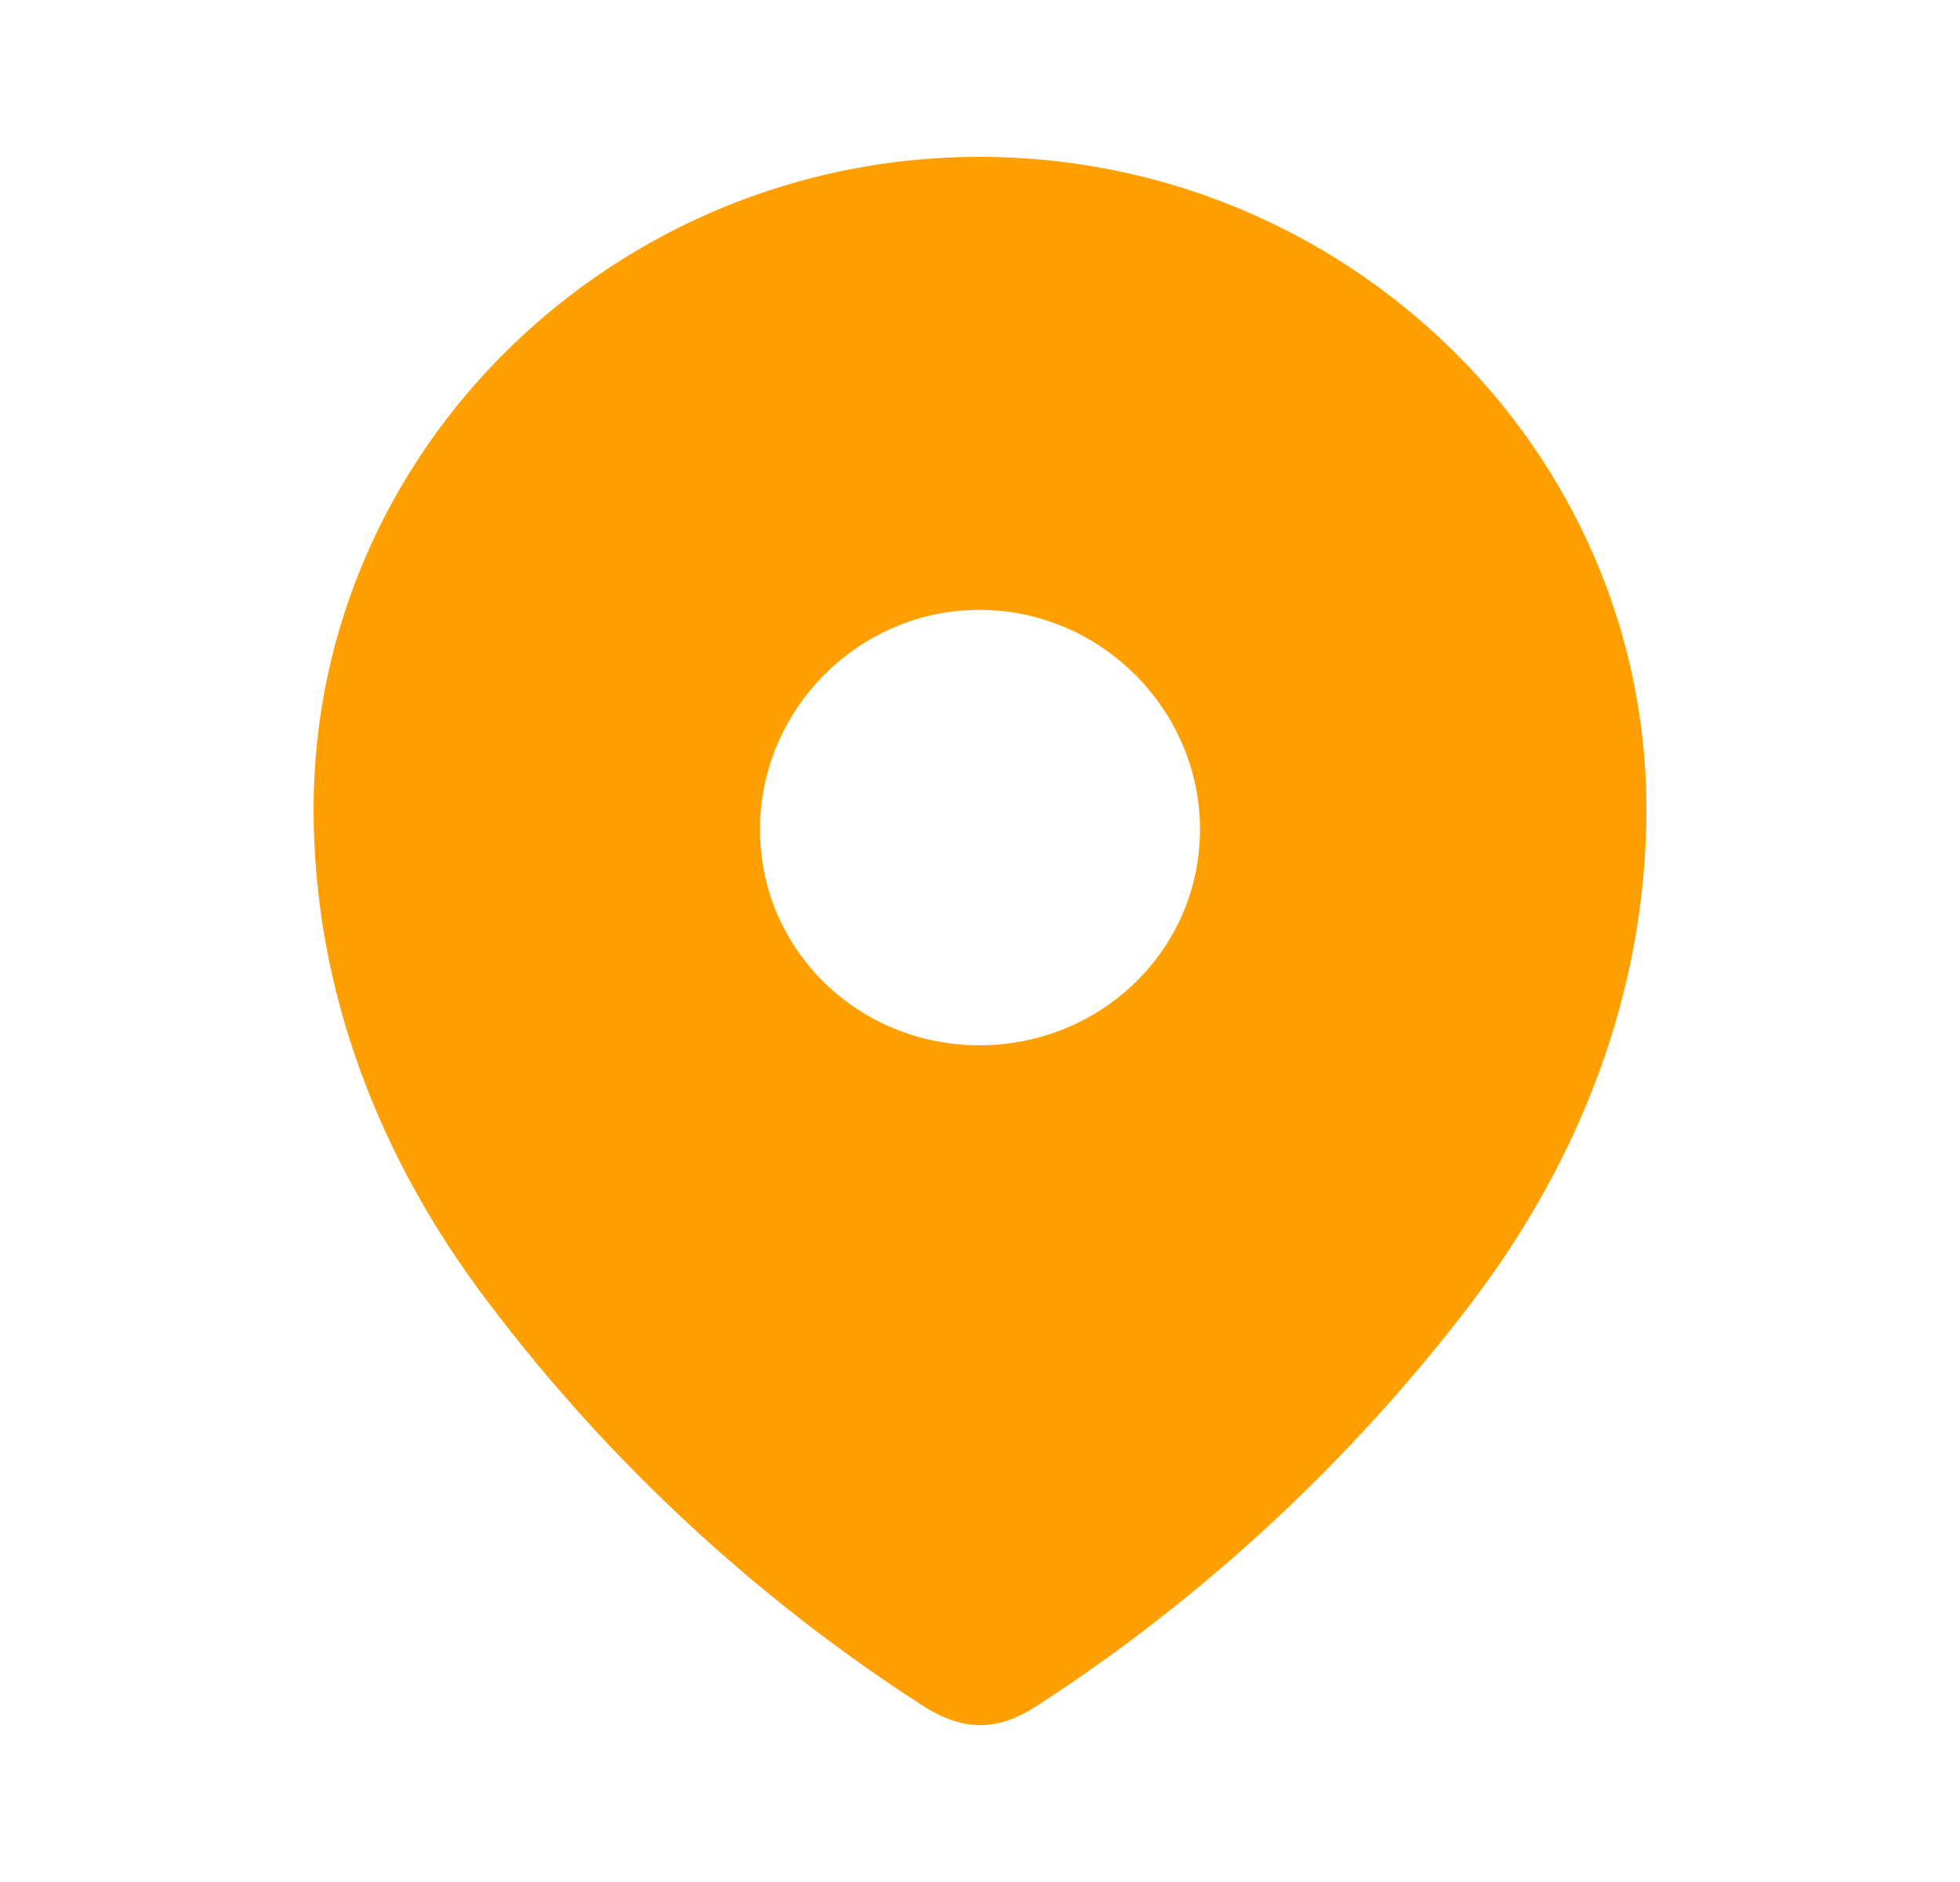 <?xml version="1.0" encoding="UTF-8"?> <svg xmlns="http://www.w3.org/2000/svg" width="25" height="24" viewBox="0 0 25 24" fill="none"><path d="M12.493 2C17.156 2 21 5.718 21 10.318C21 12.636 20.157 14.788 18.77 16.612C17.239 18.623 15.352 20.377 13.229 21.752C12.742 22.07 12.304 22.094 11.77 21.752C9.635 20.377 7.748 18.623 6.231 16.612C4.842 14.788 4 12.636 4 10.318C4 5.718 7.844 2 12.493 2ZM12.493 7.777C10.952 7.777 9.694 9.048 9.694 10.577C9.694 12.118 10.952 13.33 12.493 13.33C14.036 13.33 15.306 12.118 15.306 10.577C15.306 9.048 14.036 7.777 12.493 7.777Z" fill="#FF9F00"></path></svg> 